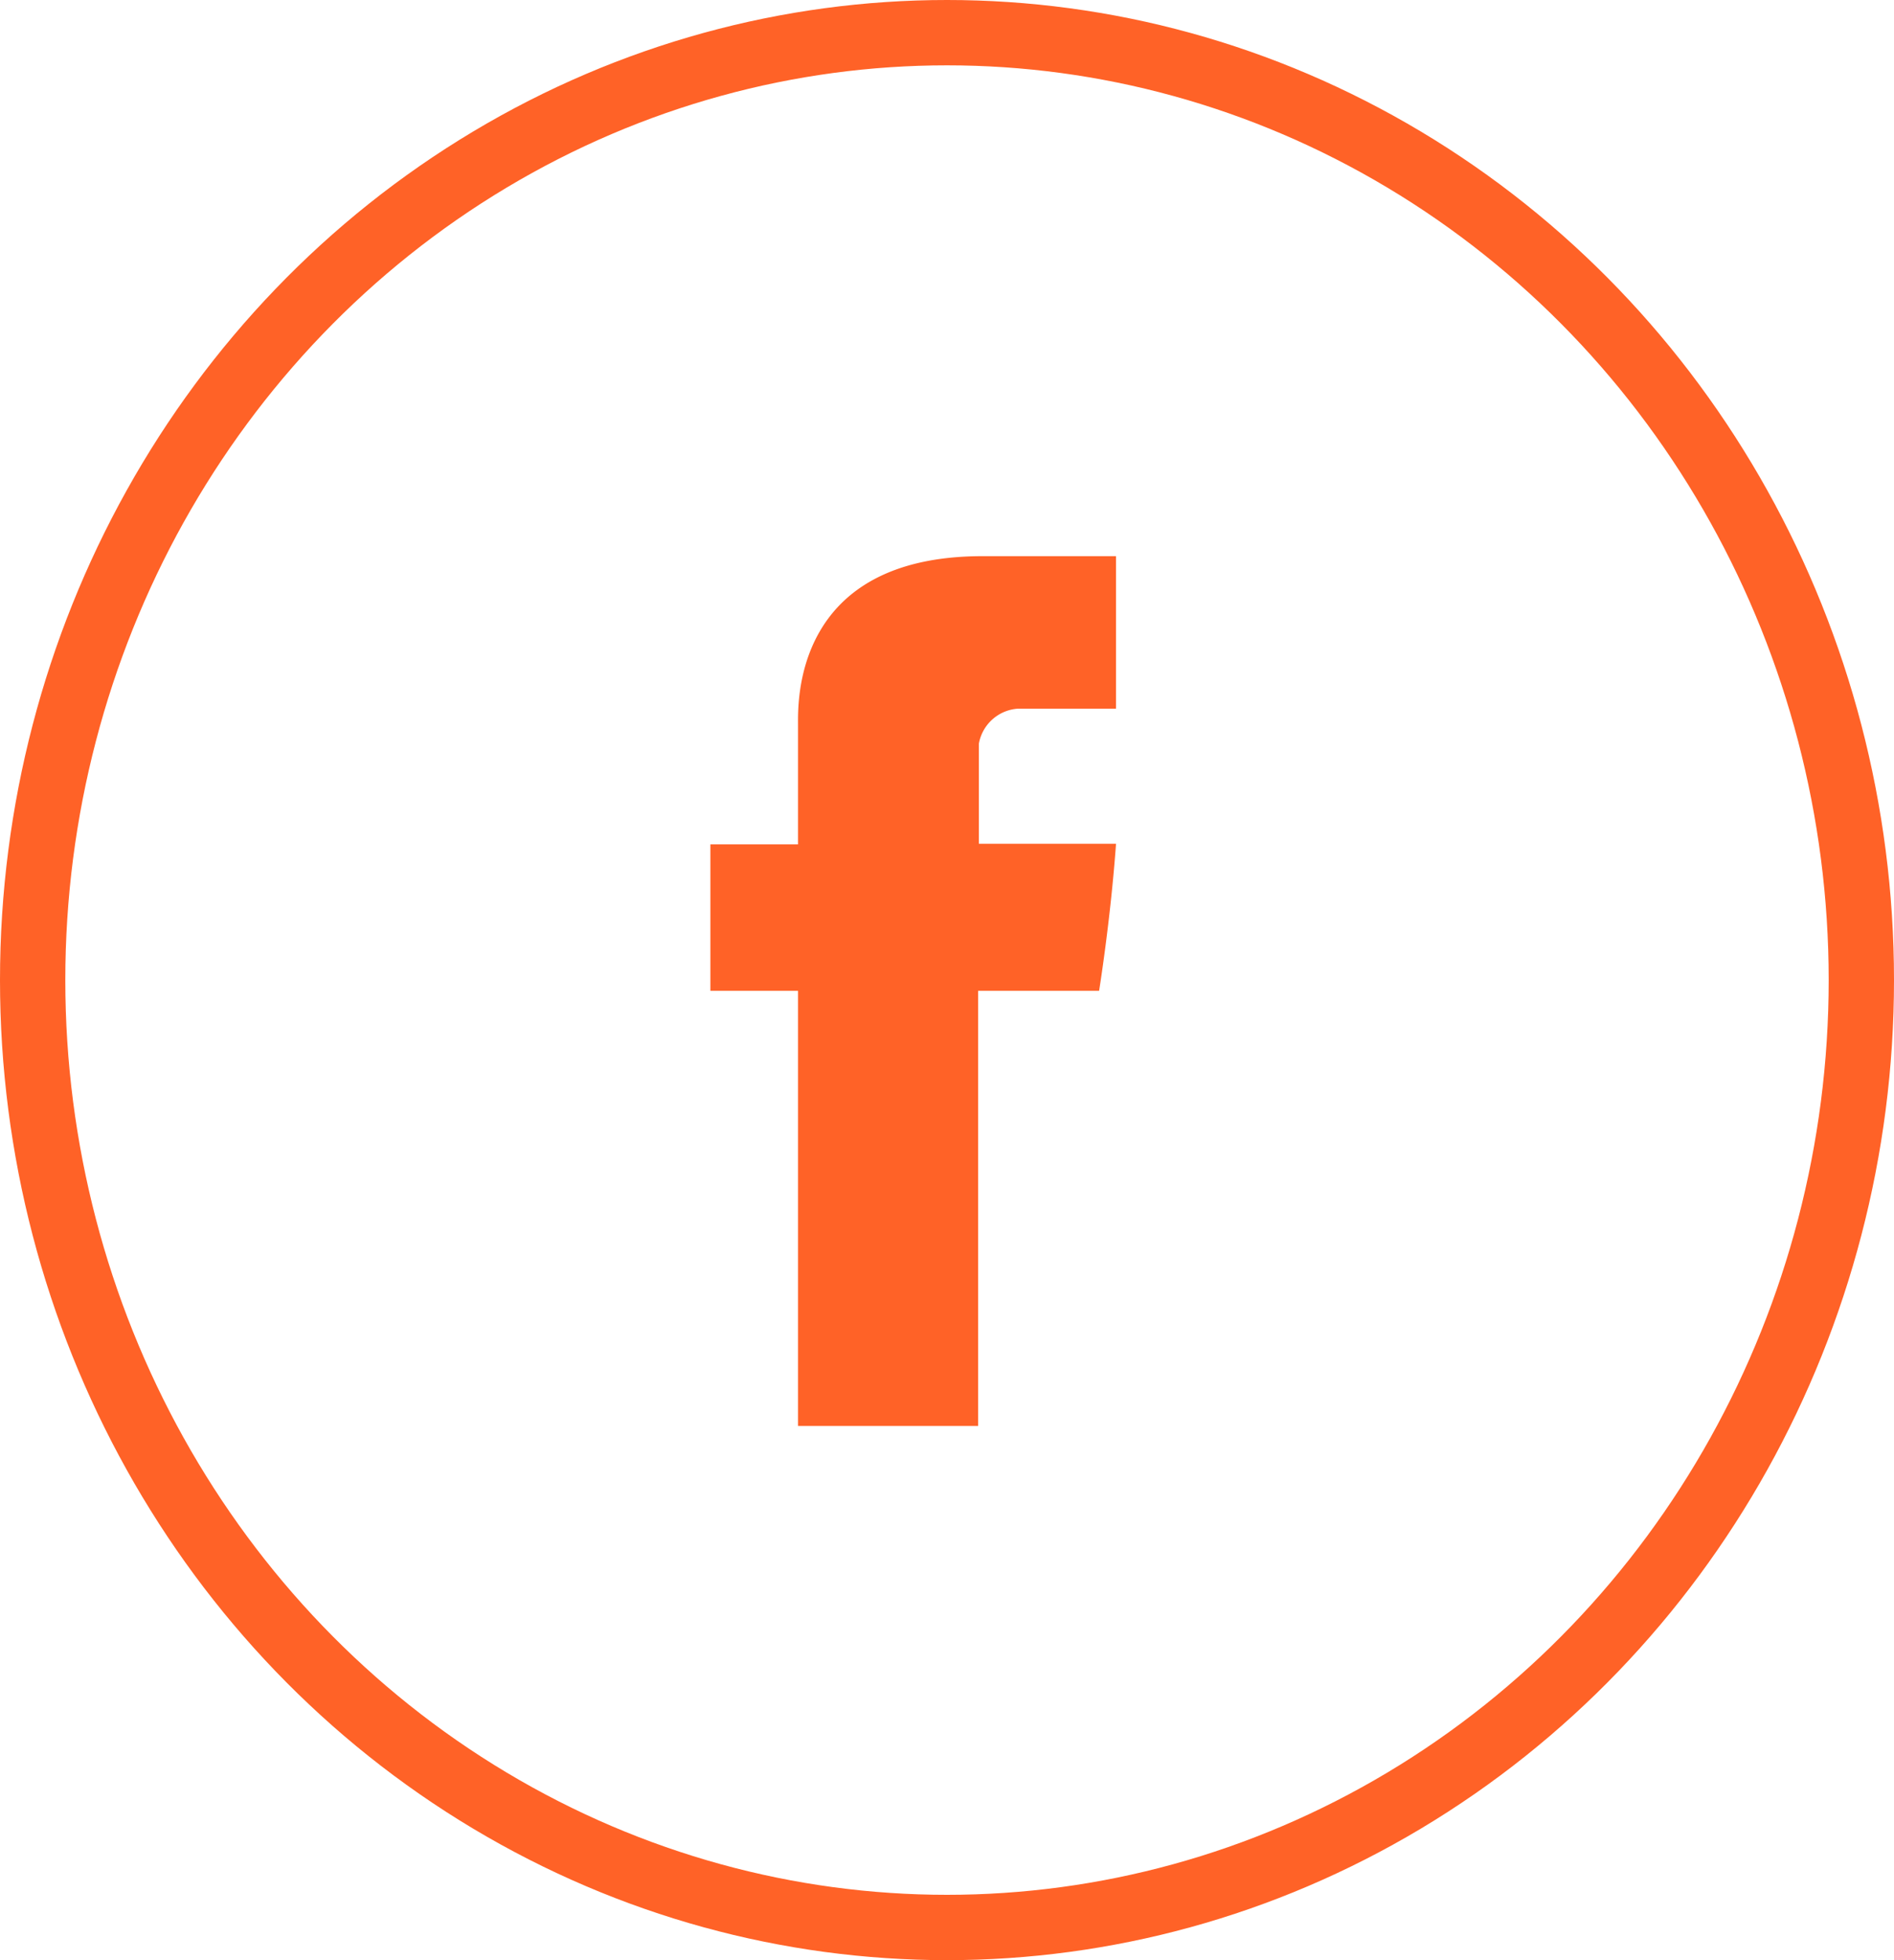 <?xml version="1.0" encoding="UTF-8"?> <svg xmlns="http://www.w3.org/2000/svg" width="29" height="30" viewBox="0 0 29 30"><g id="facebook" transform="translate(-1264 -42)"><g id="Grupo_44" data-name="Grupo 44" transform="translate(1274.877 50.512)"><path id="Trazado_190" data-name="Trazado 190" d="M1.342,2.579V4.411H0V6.652H1.342v6.66H4.1V6.652H5.952s.174-1.074.259-2.25h-2.1V2.87a.651.651,0,0,1,.6-.536h1.5V0H4.169c-2.9,0-2.827,2.243-2.827,2.579Zm0,0" fill="#ff6227"></path></g><g id="Elipse_9" data-name="Elipse 9" transform="translate(1264 42)" fill="none" stroke="#ff6227" stroke-width="1"><ellipse cx="14.5" cy="15" rx="14.5" ry="15" stroke="none"></ellipse><ellipse cx="14.5" cy="15" rx="14" ry="14.5" fill="none"></ellipse></g></g></svg> 